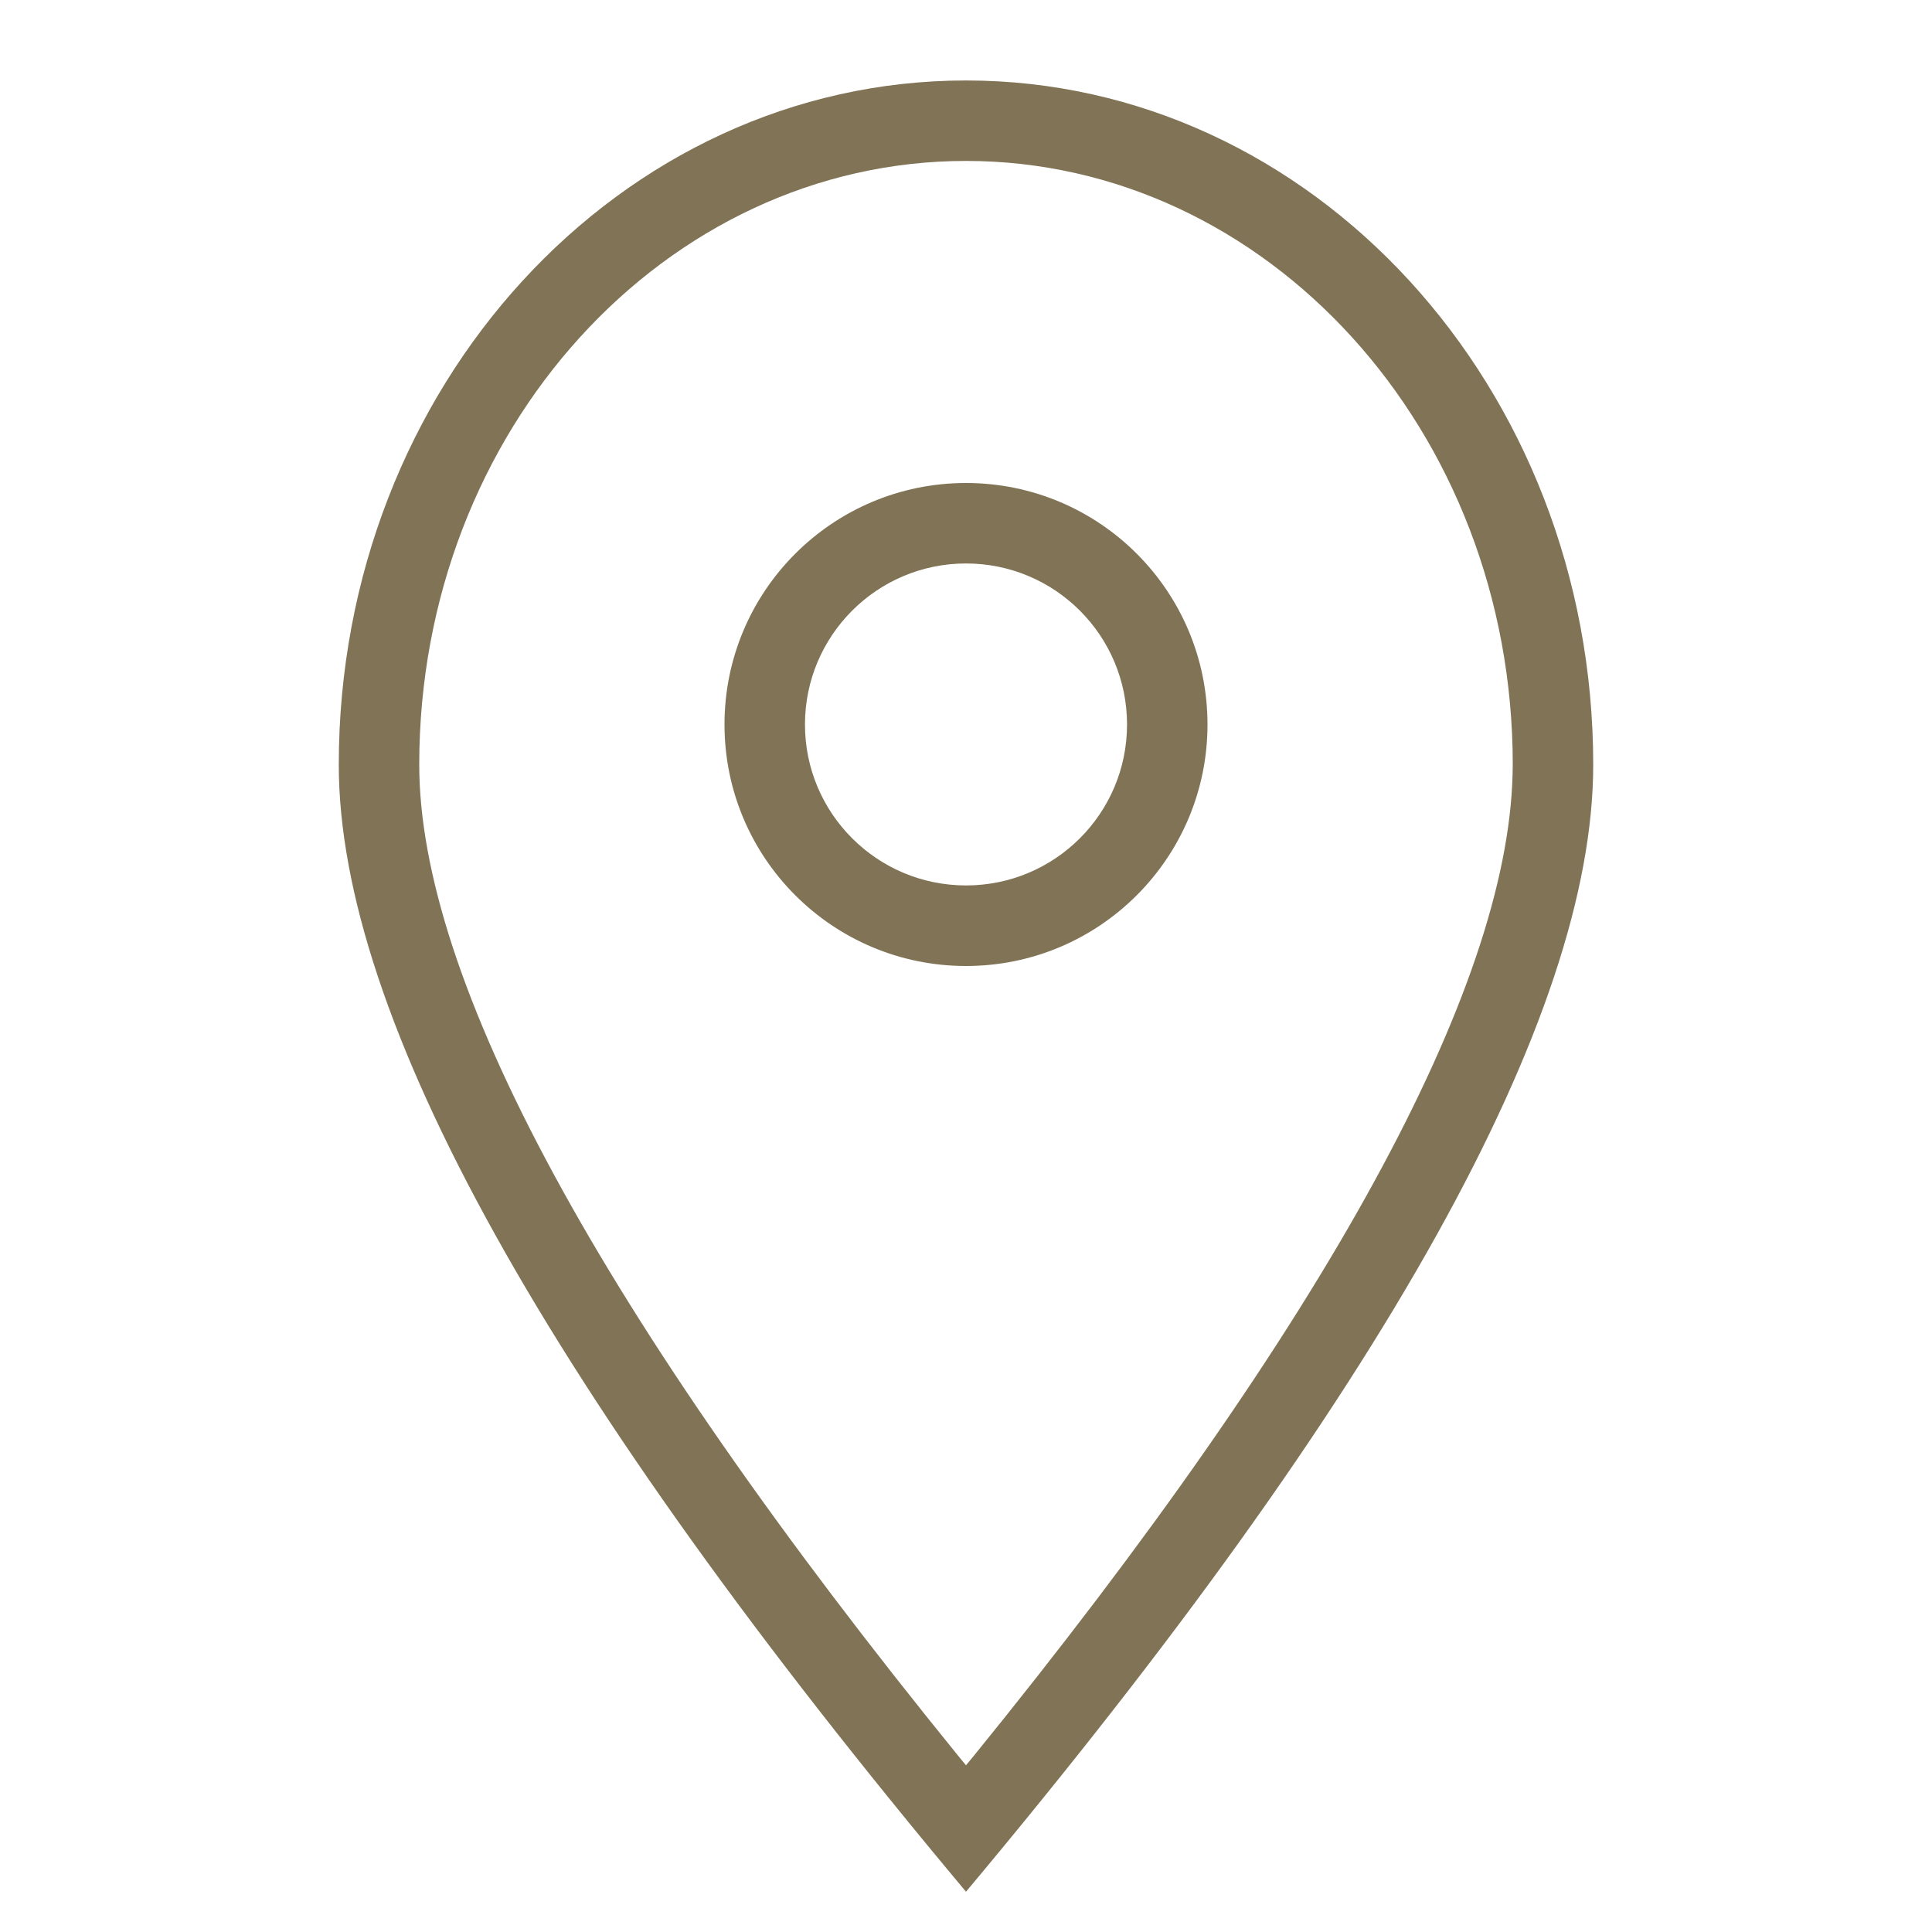 <?xml version="1.0" encoding="UTF-8"?>
<svg width="20px" height="20px" viewBox="0 0 20 20" version="1.1" xmlns="http://www.w3.org/2000/svg" xmlns:xlink="http://www.w3.org/1999/xlink">
    <title>icons/clock-thin copy</title>
    <g id="Design_v0" stroke="none" stroke-width="1" fill="none" fill-rule="evenodd">
        <g id="icons/clock-thin-copy" transform="translate(3.507, 0.833)" fill="#817456" fill-rule="nonzero">
            <path d="M6.493,0 C10.079,0 12.986,3.171 12.986,7.083 C12.986,9.691 10.822,13.58 6.493,18.75 C2.164,13.58 0,9.691 0,7.083 C0,3.171 2.907,0 6.493,0 Z M6.493,0.833 C3.384,0.833 0.833,3.616 0.833,7.083 C0.833,9.298 2.687,12.757 6.421,17.354 L6.493,17.441 L6.565,17.354 C10.242,12.828 12.095,9.404 12.151,7.186 L12.153,7.083 C12.153,3.616 9.602,0.833 6.493,0.833 Z M6.493,4.167 C7.874,4.167 8.993,5.286 8.993,6.667 C8.993,8.047 7.874,9.167 6.493,9.167 C5.112,9.167 3.993,8.047 3.993,6.667 C3.993,5.286 5.112,4.167 6.493,4.167 Z M6.493,5 C5.573,5 4.826,5.746 4.826,6.667 C4.826,7.587 5.573,8.333 6.493,8.333 C7.414,8.333 8.16,7.587 8.16,6.667 C8.16,5.746 7.414,5 6.493,5 Z" id="Combined-Shape"></path>
        </g>
    </g>
</svg>